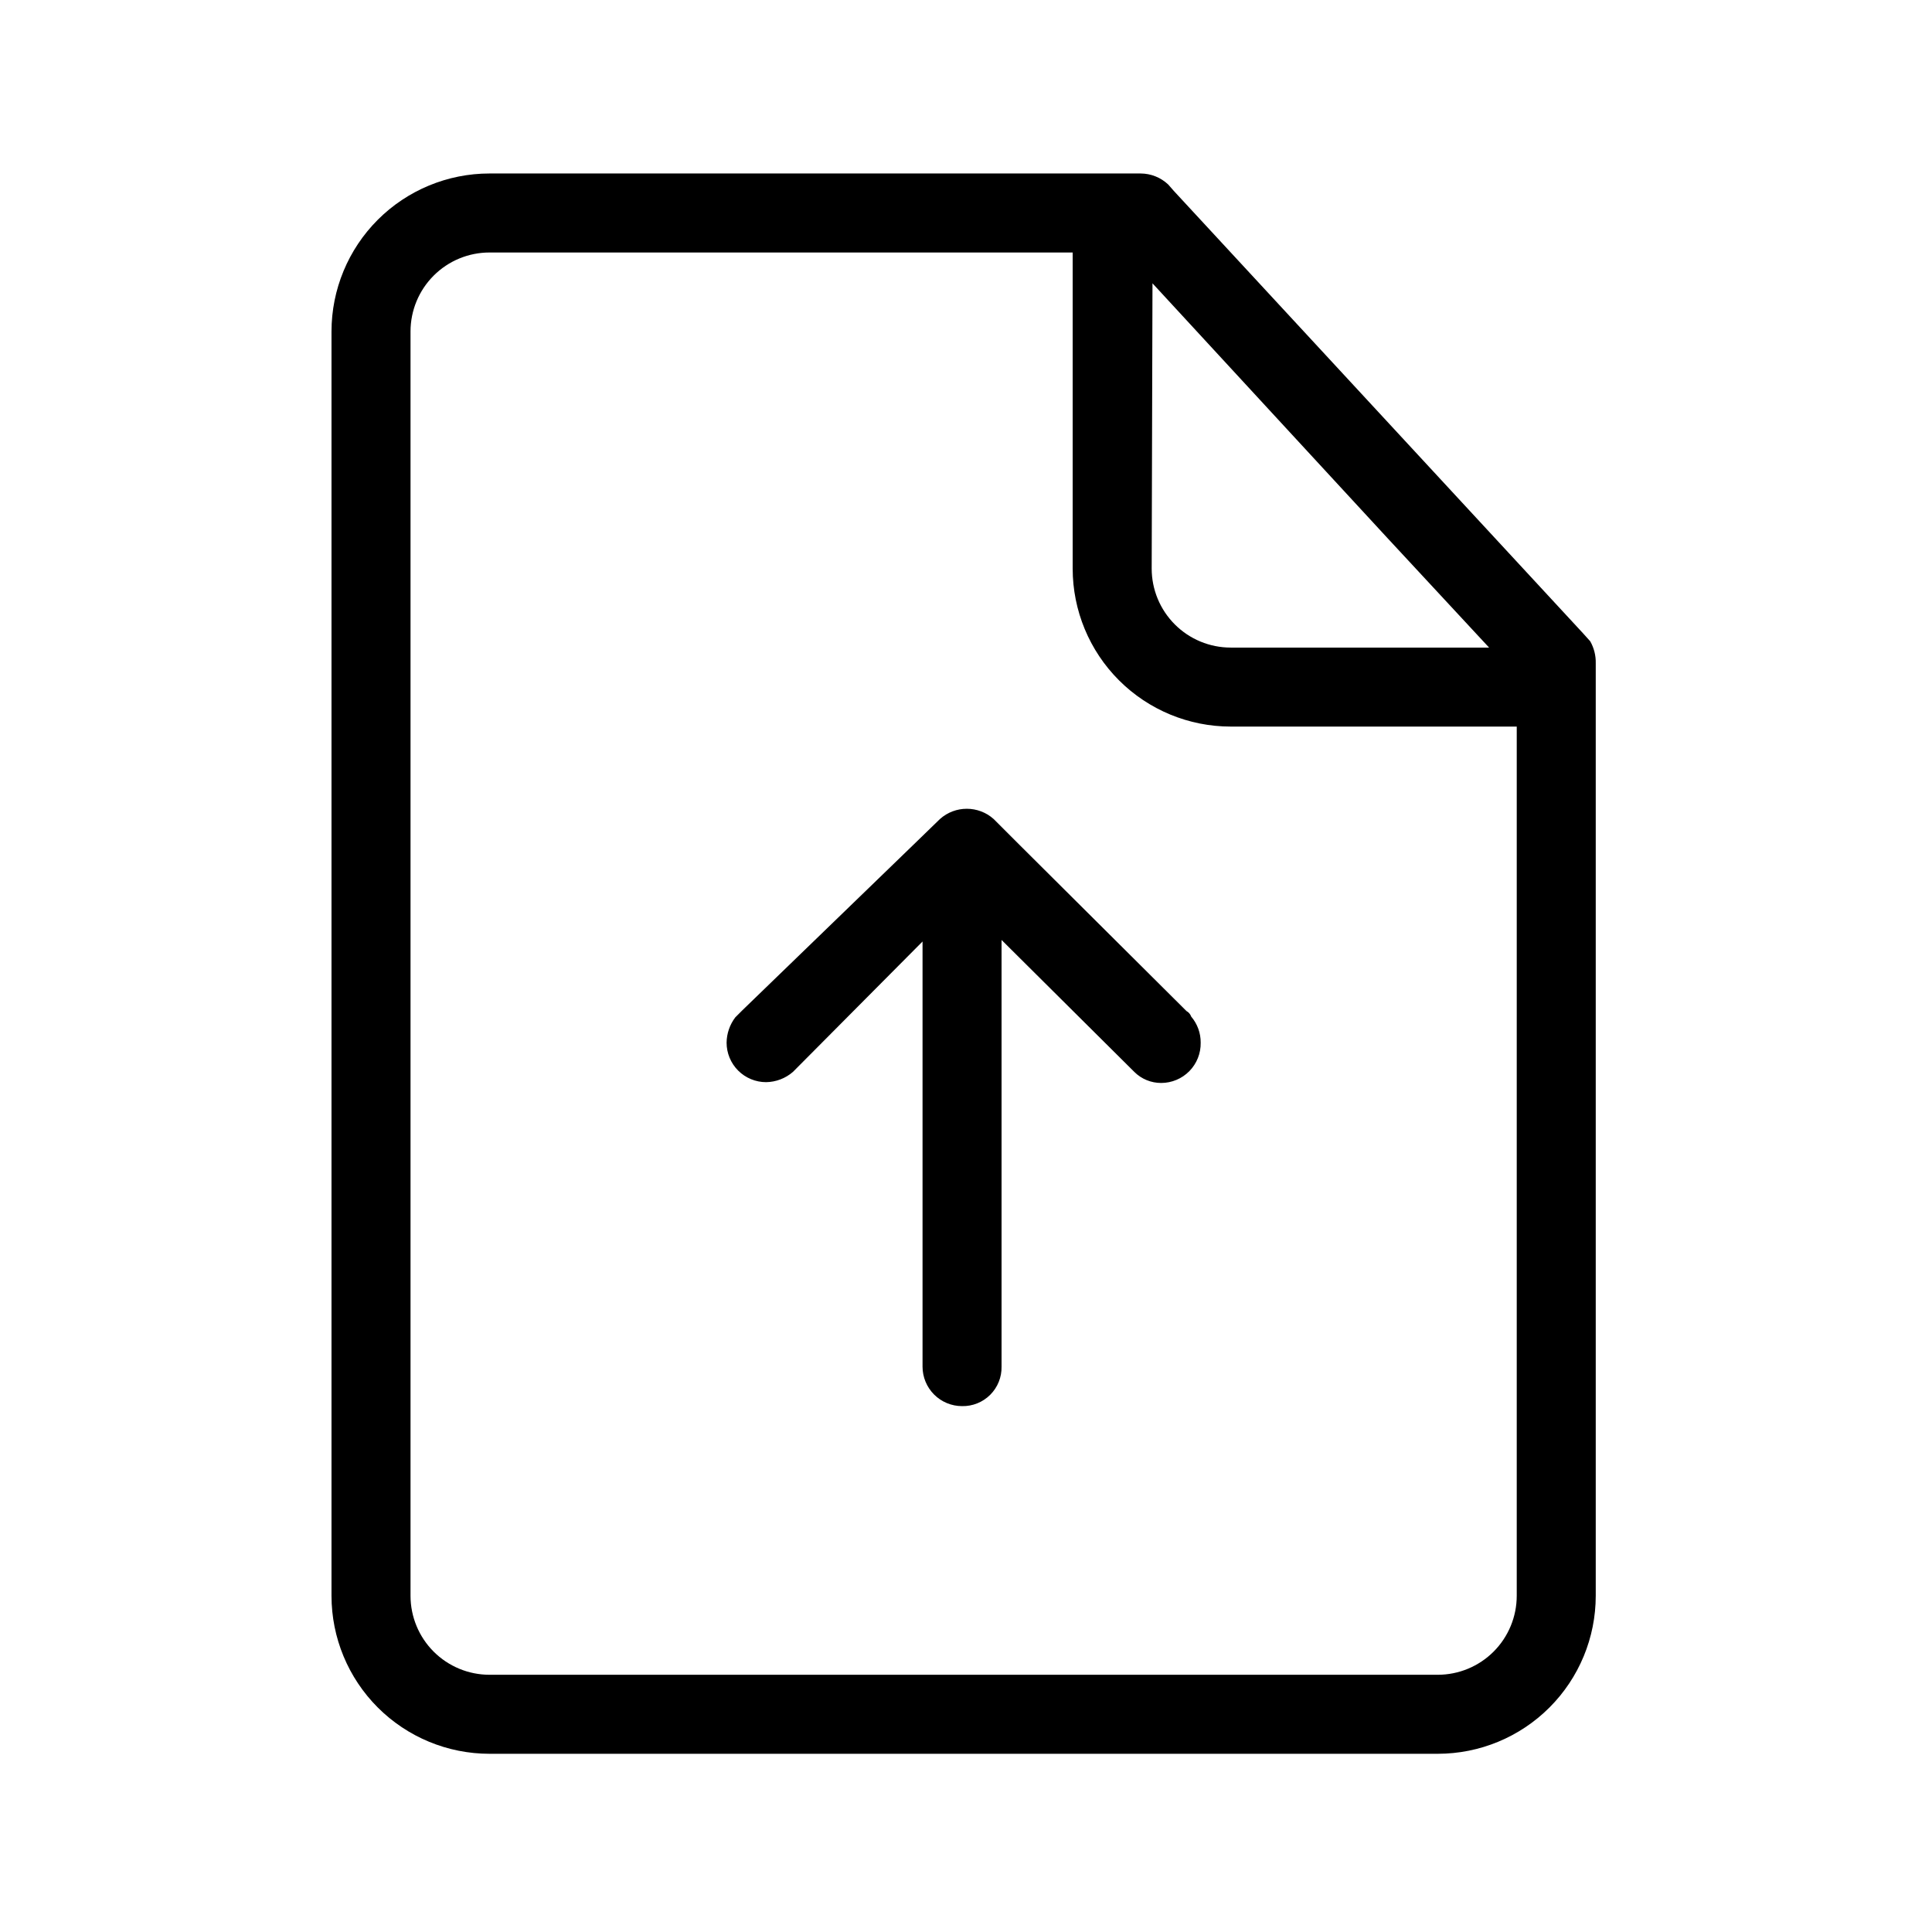 <?xml version="1.0" encoding="UTF-8"?>
<!-- Uploaded to: ICON Repo, www.iconrepo.com, Generator: ICON Repo Mixer Tools -->
<svg fill="#000000" width="800px" height="800px" version="1.1" viewBox="144 144 512 512" xmlns="http://www.w3.org/2000/svg">
 <g>
  <path d="m565.42 313.94-1.883-2.094-108.47-117.26-1.465-1.676c-1.98-1.879-4.602-2.926-7.332-2.934h-172.54c-11.105 0-21.758 4.414-29.613 12.266-7.852 7.856-12.266 18.508-12.266 29.613v335.04c0 11.109 4.414 21.762 12.266 29.613 7.856 7.856 18.508 12.266 29.613 12.266h251.28c11.109 0 21.762-4.41 29.613-12.266 7.856-7.852 12.266-18.504 12.266-29.613v-247.09c0.055-2.051-0.453-4.078-1.465-5.863zm-116-94.859 29.734 32.246 32.457 35.18 27.012 29.109h-68.473c-5.555 0-10.883-2.207-14.809-6.137-3.926-3.926-6.133-9.25-6.133-14.805zm96.531 347.81c0 5.555-2.207 10.883-6.133 14.809-3.93 3.926-9.254 6.133-14.809 6.133h-251.28c-5.551 0-10.879-2.207-14.805-6.133-3.926-3.926-6.133-9.254-6.133-14.809v-335.04c0-5.551 2.207-10.879 6.133-14.805 3.926-3.93 9.254-6.133 14.805-6.133h154.54v83.758c0 11.105 4.414 21.758 12.27 29.613 7.852 7.856 18.504 12.266 29.613 12.266h75.801z"/>
  <path d="m459.68 413.4c-0.227-0.625-0.672-1.145-1.254-1.465l-44.184-43.973-6.91-6.91c-4.055-3.625-10.188-3.625-14.238 0l-7.121 6.91-45.23 43.766-1.883 1.883c-1.465 1.93-2.273 4.277-2.305 6.699 0 2.777 1.102 5.441 3.066 7.406 1.965 1.961 4.629 3.066 7.402 3.066 2.621-0.039 5.144-1.004 7.121-2.723l34.34-34.551v112.66c0 2.777 1.105 5.438 3.066 7.402 1.965 1.965 4.629 3.066 7.406 3.066 2.793 0.059 5.488-1.027 7.465-3.004 1.977-1.977 3.062-4.672 3.004-7.465v-113.07l35.18 34.969c1.887 1.883 4.449 2.938 7.117 2.93 2.812 0 5.508-1.129 7.481-3.141 1.969-2.008 3.047-4.727 2.992-7.539 0.023-2.531-0.871-4.984-2.516-6.91z"/>
 </g>
</svg>